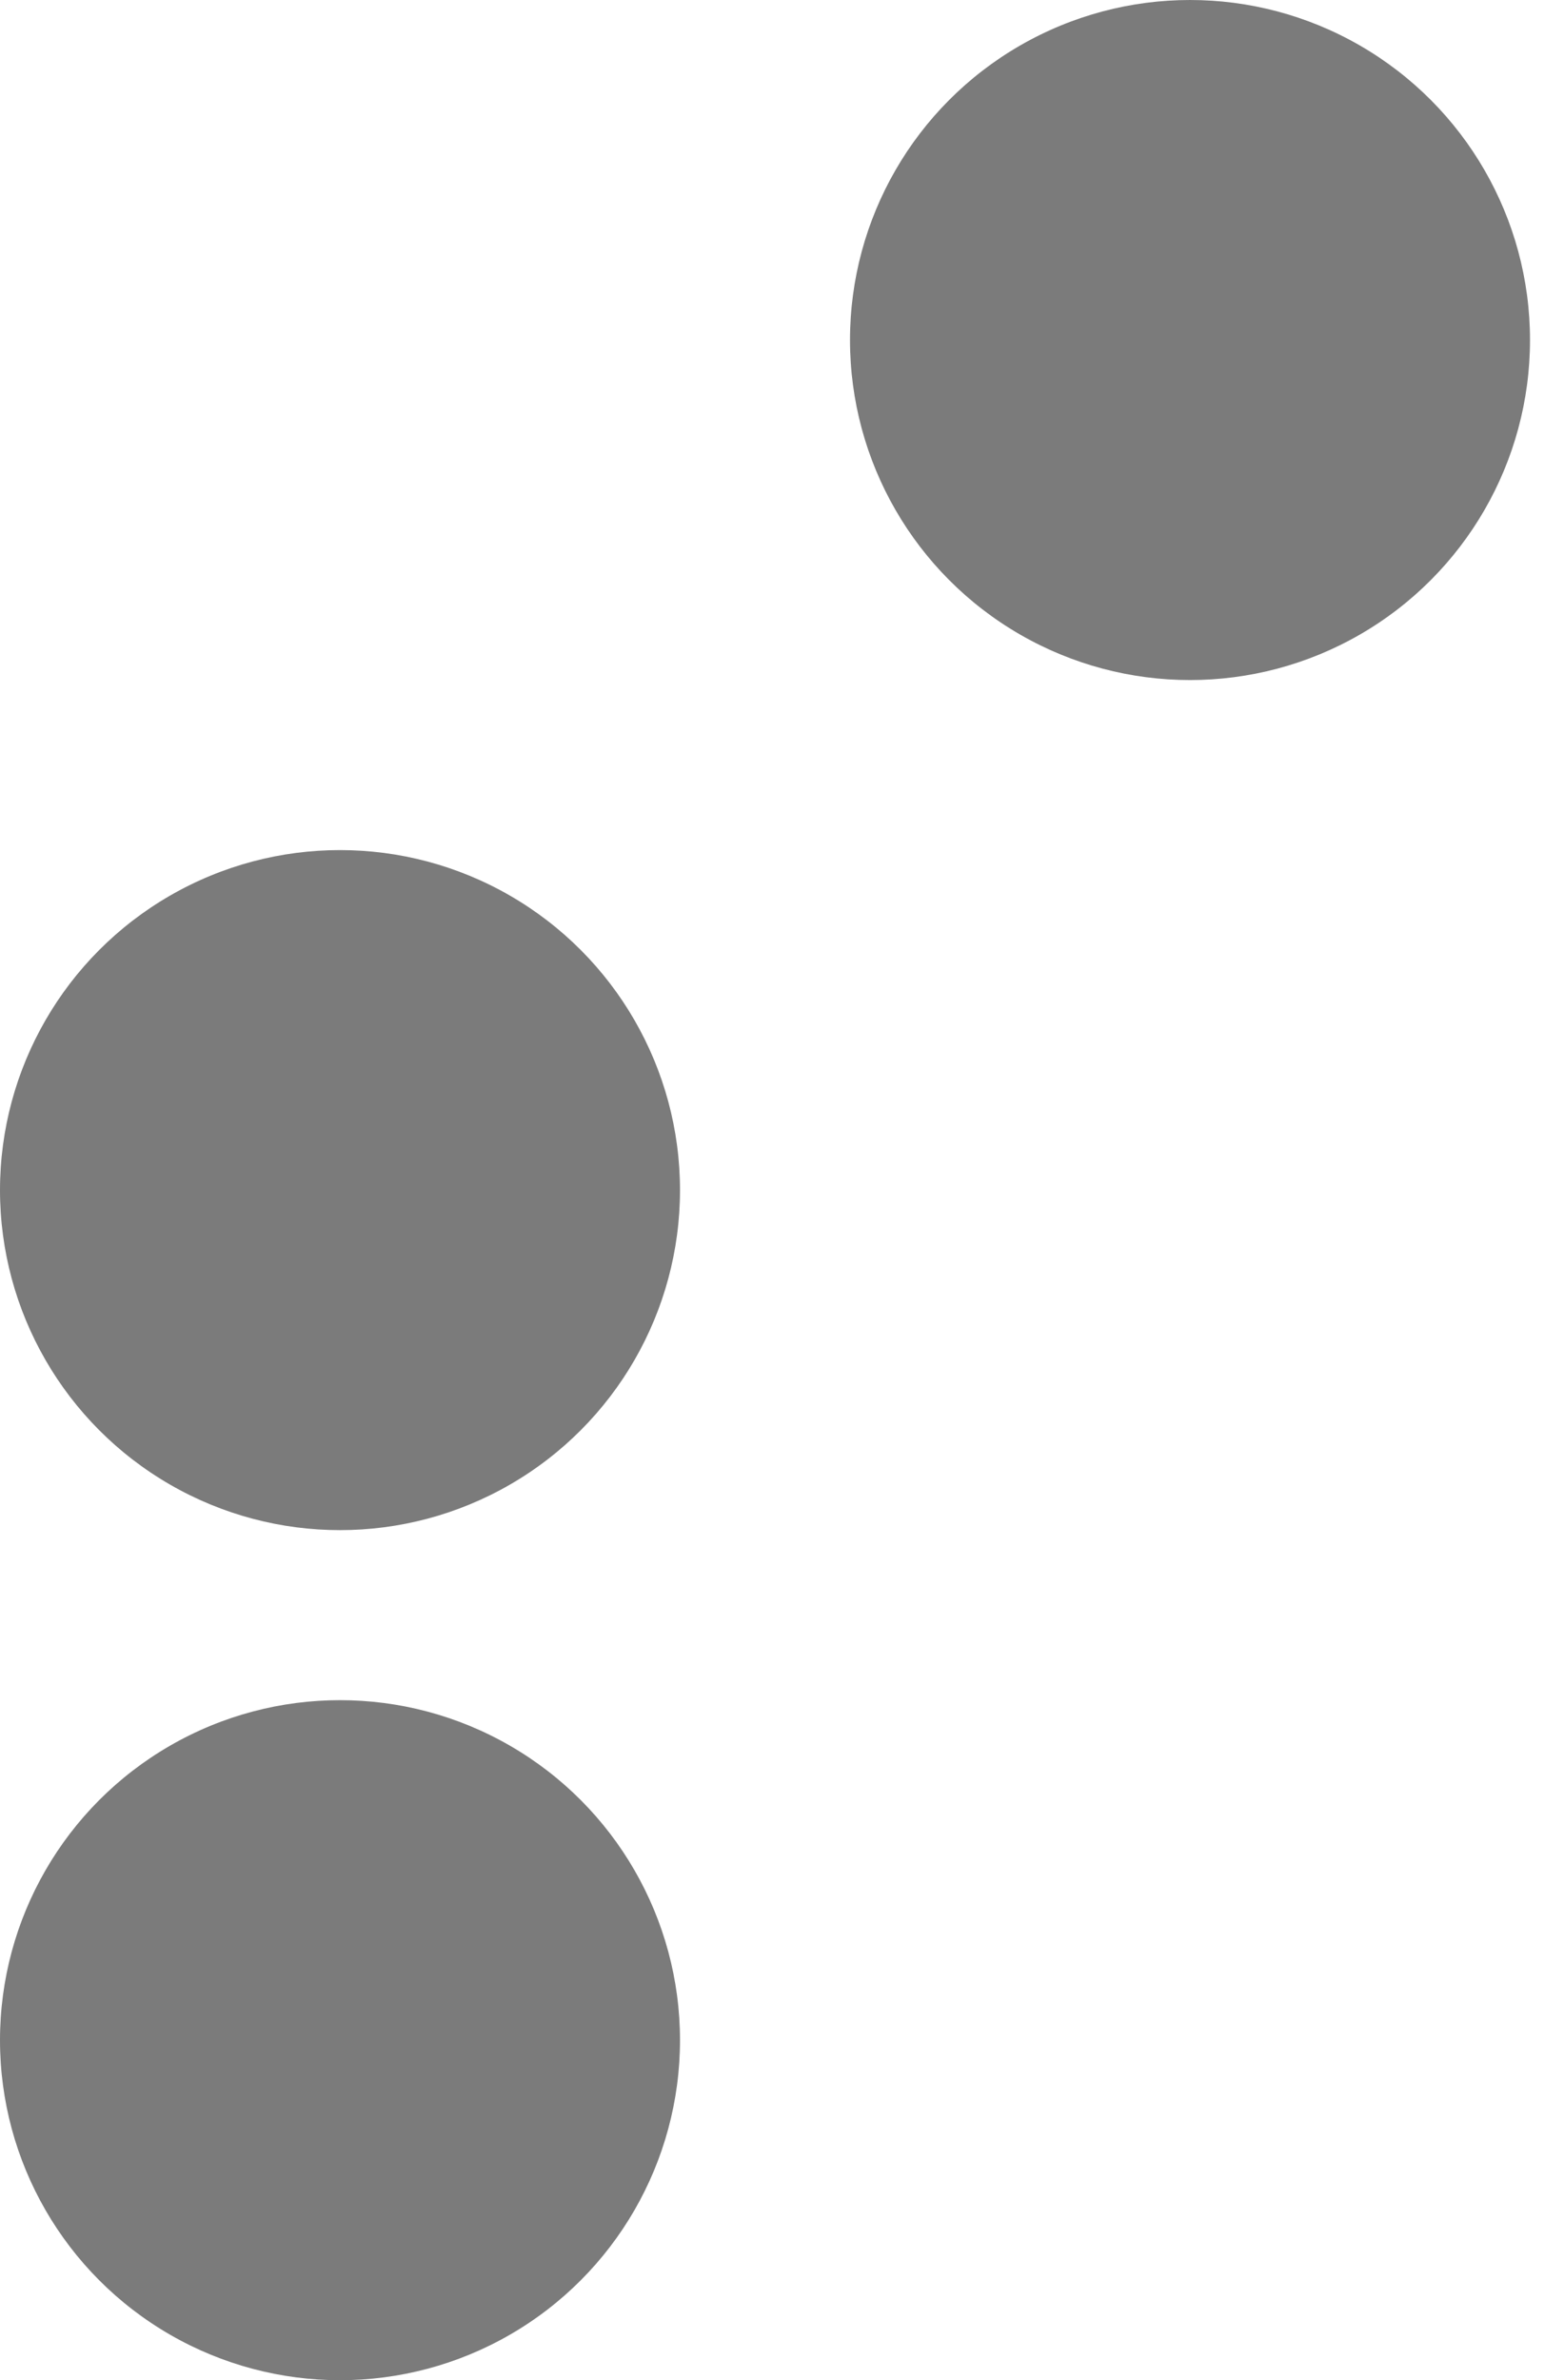 <?xml version="1.0" encoding="UTF-8"?> <svg xmlns="http://www.w3.org/2000/svg" width="23" height="35" viewBox="0 0 23 35" fill="none"><circle cx="5" cy="17.5" r="5" fill="#7B7B7B"></circle><circle cx="5" cy="30" r="5" fill="#7B7B7B"></circle><circle cx="17.5" cy="5" r="5" fill="#7B7B7B"></circle></svg> 